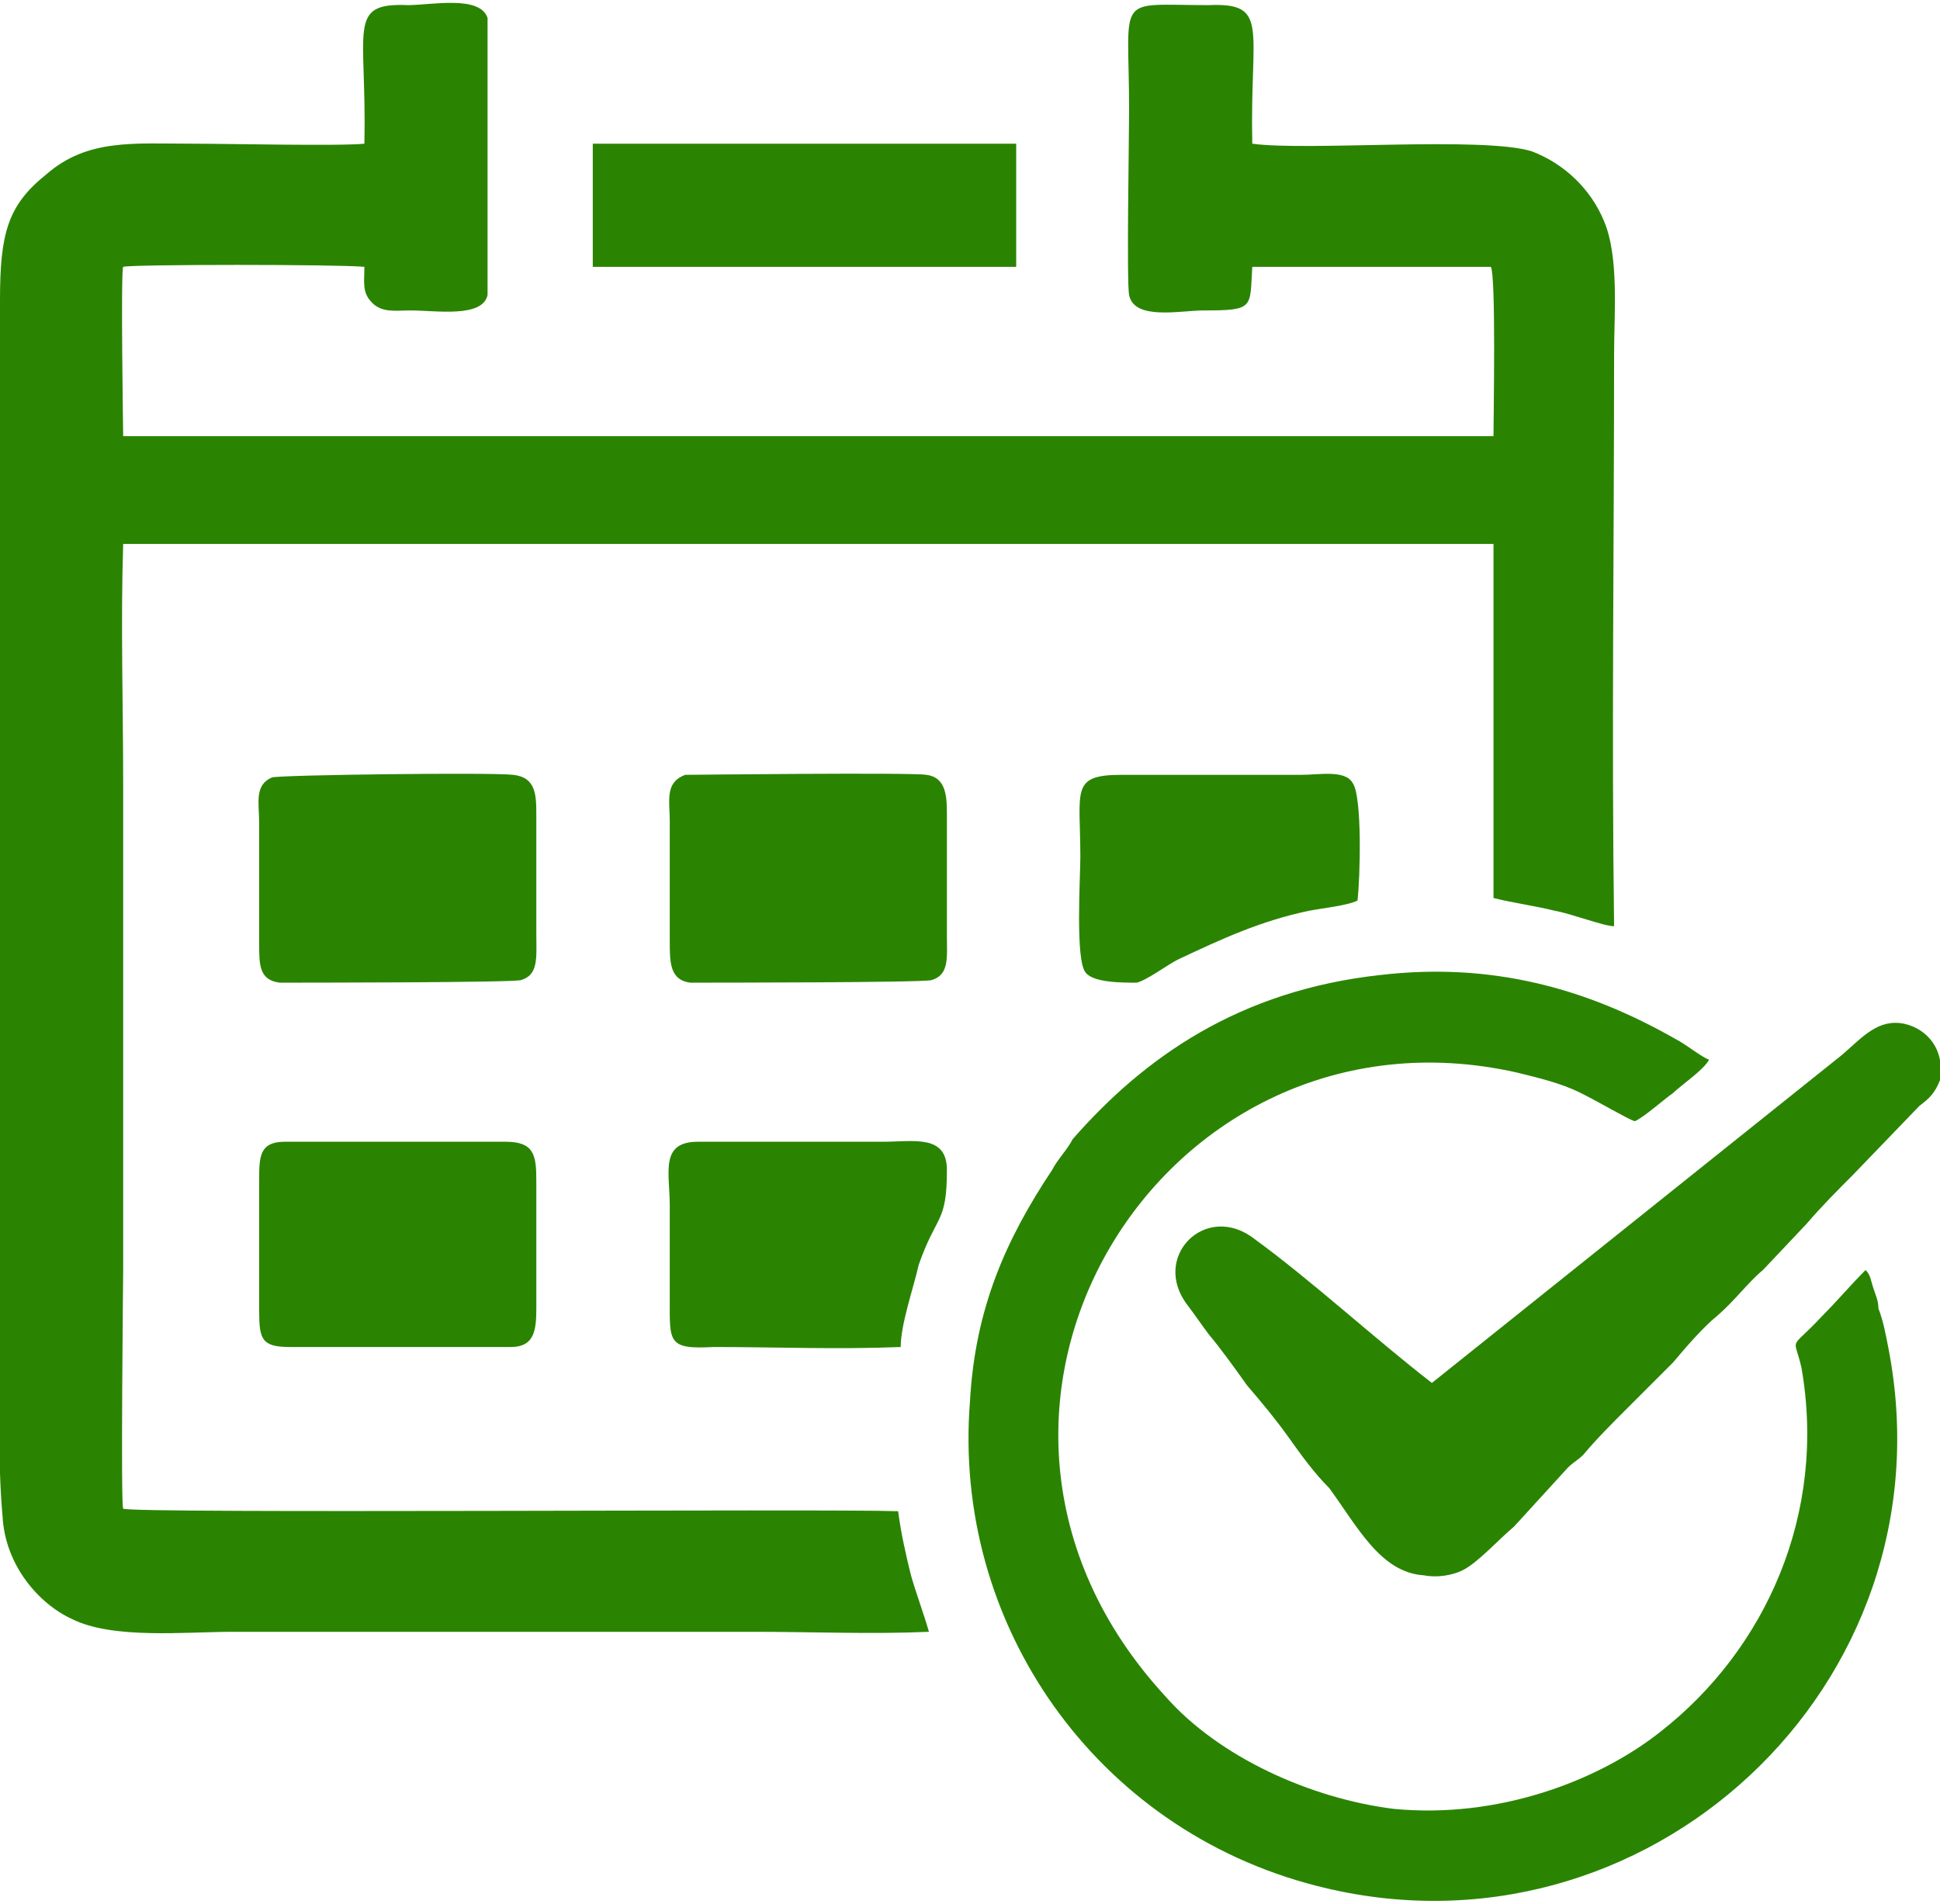 <?xml version="1.0" encoding="UTF-8"?>
<!DOCTYPE svg PUBLIC "-//W3C//DTD SVG 1.1//EN" "http://www.w3.org/Graphics/SVG/1.1/DTD/svg11.dtd">
<!-- Creator: CorelDRAW 2021 (64-Bit) -->
<svg xmlns="http://www.w3.org/2000/svg" xml:space="preserve" width="54px" height="53px" version="1.1" shape-rendering="geometricPrecision" text-rendering="geometricPrecision" image-rendering="optimizeQuality" fill-rule="evenodd" clip-rule="evenodd"
viewBox="0 0 7.56 7.4"
 xmlns:xlink="http://www.w3.org/1999/xlink"
 xmlns:xodm="http://www.corel.com/coreldraw/odm/2003">
 <g id="Layer_x0020_1">
  <path fill="#2A8401" d="M1.42 0.55c-0.09,0.01 -0.54,0 -0.67,0 -0.23,0 -0.41,-0.02 -0.57,0.12 -0.15,0.12 -0.18,0.23 -0.18,0.49l0 4.06c0,0.22 -0.01,0.46 0.01,0.68 0.01,0.19 0.14,0.34 0.27,0.4 0.16,0.08 0.44,0.05 0.63,0.05 0.68,0 1.35,0 2.03,0 0.22,0 0.46,0.01 0.68,0 -0.02,-0.07 -0.05,-0.15 -0.07,-0.22 -0.02,-0.08 -0.04,-0.17 -0.05,-0.25 -0.27,-0.01 -3,0.01 -3.02,-0.01 -0.01,-0.01 0,-0.91 0,-0.93l0 -1.89c0,-0.31 -0.01,-0.63 0,-0.94l5.34 0 0 1.38c0.08,0.02 0.16,0.03 0.24,0.05 0.06,0.01 0.19,0.06 0.23,0.06 -0.01,-0.74 0,-1.49 0,-2.23 0,-0.16 0.02,-0.38 -0.04,-0.52 -0.05,-0.12 -0.15,-0.22 -0.28,-0.27 -0.19,-0.06 -0.88,0 -1.09,-0.03 -0.01,-0.45 0.07,-0.55 -0.17,-0.54 -0.37,0 -0.31,-0.05 -0.31,0.41 0,0.1 -0.01,0.67 0,0.72 0.02,0.1 0.2,0.06 0.29,0.06 0.2,0 0.18,-0.01 0.19,-0.17l0.93 0c0.02,0.04 0.01,0.59 0.01,0.66l-5.34 0c0,-0.01 -0.01,-0.64 0,-0.66 0.03,-0.01 0.84,-0.01 0.94,0 0,0.06 -0.01,0.1 0.03,0.14 0.04,0.04 0.09,0.03 0.15,0.03 0.1,0 0.28,0.03 0.3,-0.06l0 -1.08c-0.03,-0.09 -0.22,-0.05 -0.31,-0.05 -0.24,-0.01 -0.16,0.09 -0.17,0.54zm3.87 2.95c0.01,-0.08 0.02,-0.41 -0.02,-0.46 -0.03,-0.05 -0.13,-0.03 -0.2,-0.03l-0.7 0c-0.2,0 -0.16,0.06 -0.16,0.32 0,0.08 -0.02,0.4 0.02,0.45 0.03,0.04 0.14,0.04 0.2,0.04 0.04,-0.01 0.12,-0.07 0.16,-0.09 0.17,-0.08 0.32,-0.15 0.51,-0.19 0.05,-0.01 0.15,-0.02 0.19,-0.04zm-2.98 -2.47l1.65 0 0 -0.48 -1.65 0 0 0.48zm1.2 4.21c0,-0.09 0.05,-0.23 0.07,-0.32 0.07,-0.2 0.11,-0.16 0.11,-0.37 0,-0.14 -0.13,-0.11 -0.25,-0.11l-0.72 0c-0.15,0 -0.11,0.12 -0.11,0.25 0,0.12 0,0.24 0,0.36 0,0.17 -0.01,0.2 0.17,0.19 0.24,0 0.48,0.01 0.73,0zm-2.38 0l0.86 0c0.09,0 0.1,-0.06 0.1,-0.15l0 -0.5c0,-0.1 -0.01,-0.15 -0.12,-0.15l-0.86 0c-0.1,0 -0.1,0.06 -0.1,0.15l0 0.51c0,0.11 0.01,0.14 0.12,0.14zm1.54 -2.23c-0.08,0.03 -0.06,0.1 -0.06,0.18l0 0.47c0,0.08 0,0.15 0.08,0.16 0.07,0 0.91,0 0.94,-0.01 0.07,-0.02 0.06,-0.09 0.06,-0.17l0 -0.47c0,-0.07 0,-0.15 -0.08,-0.16 -0.06,-0.01 -0.92,0 -0.94,0zm-1.61 0.01c-0.07,0.03 -0.05,0.1 -0.05,0.18l0 0.47c0,0.08 0,0.14 0.08,0.15 0.07,0 0.91,0 0.94,-0.01 0.07,-0.02 0.06,-0.09 0.06,-0.18l0 -0.46c0,-0.08 0,-0.15 -0.09,-0.16 -0.08,-0.01 -0.9,0 -0.94,0.01zm4.52 2.36c-0.22,-0.17 -0.47,-0.4 -0.69,-0.56 -0.19,-0.15 -0.41,0.07 -0.26,0.26 0.03,0.04 0.05,0.07 0.08,0.11 0.05,0.06 0.1,0.13 0.15,0.2 0.06,0.07 0.11,0.13 0.16,0.2 0.05,0.07 0.1,0.14 0.16,0.2 0.11,0.15 0.2,0.33 0.37,0.34 0.05,0.01 0.11,0 0.15,-0.02 0.06,-0.03 0.14,-0.12 0.2,-0.17l0.21 -0.23c0.02,-0.02 0.04,-0.03 0.06,-0.05 0.05,-0.06 0.11,-0.12 0.17,-0.18 0.06,-0.06 0.12,-0.12 0.18,-0.18 0.05,-0.06 0.12,-0.14 0.17,-0.18 0.07,-0.06 0.12,-0.13 0.18,-0.18l0.17 -0.18c0.06,-0.07 0.12,-0.13 0.18,-0.19l0.26 -0.27c0.04,-0.03 0.06,-0.05 0.08,-0.1 0.02,-0.12 -0.05,-0.2 -0.14,-0.22 -0.1,-0.02 -0.16,0.05 -0.24,0.12l-1.6 1.28zm1.69 -0.44c-0.06,0.06 -0.11,0.12 -0.17,0.18 -0.13,0.14 -0.11,0.07 -0.08,0.2 0.1,0.57 -0.14,1.1 -0.55,1.42 -0.24,0.19 -0.63,0.34 -1.04,0.3 -0.32,-0.04 -0.68,-0.2 -0.89,-0.44 -1.02,-1.11 -0.01,-2.74 1.37,-2.43 0.08,0.02 0.17,0.04 0.25,0.08 0.08,0.04 0.18,0.1 0.21,0.11 0.03,-0.01 0.12,-0.09 0.15,-0.11 0.03,-0.03 0.12,-0.09 0.14,-0.13 -0.03,-0.01 -0.09,-0.06 -0.13,-0.08 -0.35,-0.2 -0.72,-0.3 -1.15,-0.25 -0.55,0.06 -0.92,0.32 -1.2,0.64 -0.02,0.04 -0.06,0.08 -0.08,0.12 -0.18,0.27 -0.3,0.54 -0.32,0.9 -0.07,0.87 0.49,1.67 1.35,1.89 1.28,0.33 2.48,-0.78 2.23,-2.09 -0.01,-0.05 -0.02,-0.11 -0.04,-0.16 0,-0.03 -0.01,-0.05 -0.02,-0.08 -0.01,-0.03 -0.01,-0.05 -0.03,-0.07z"/>
 </g>
</svg>
